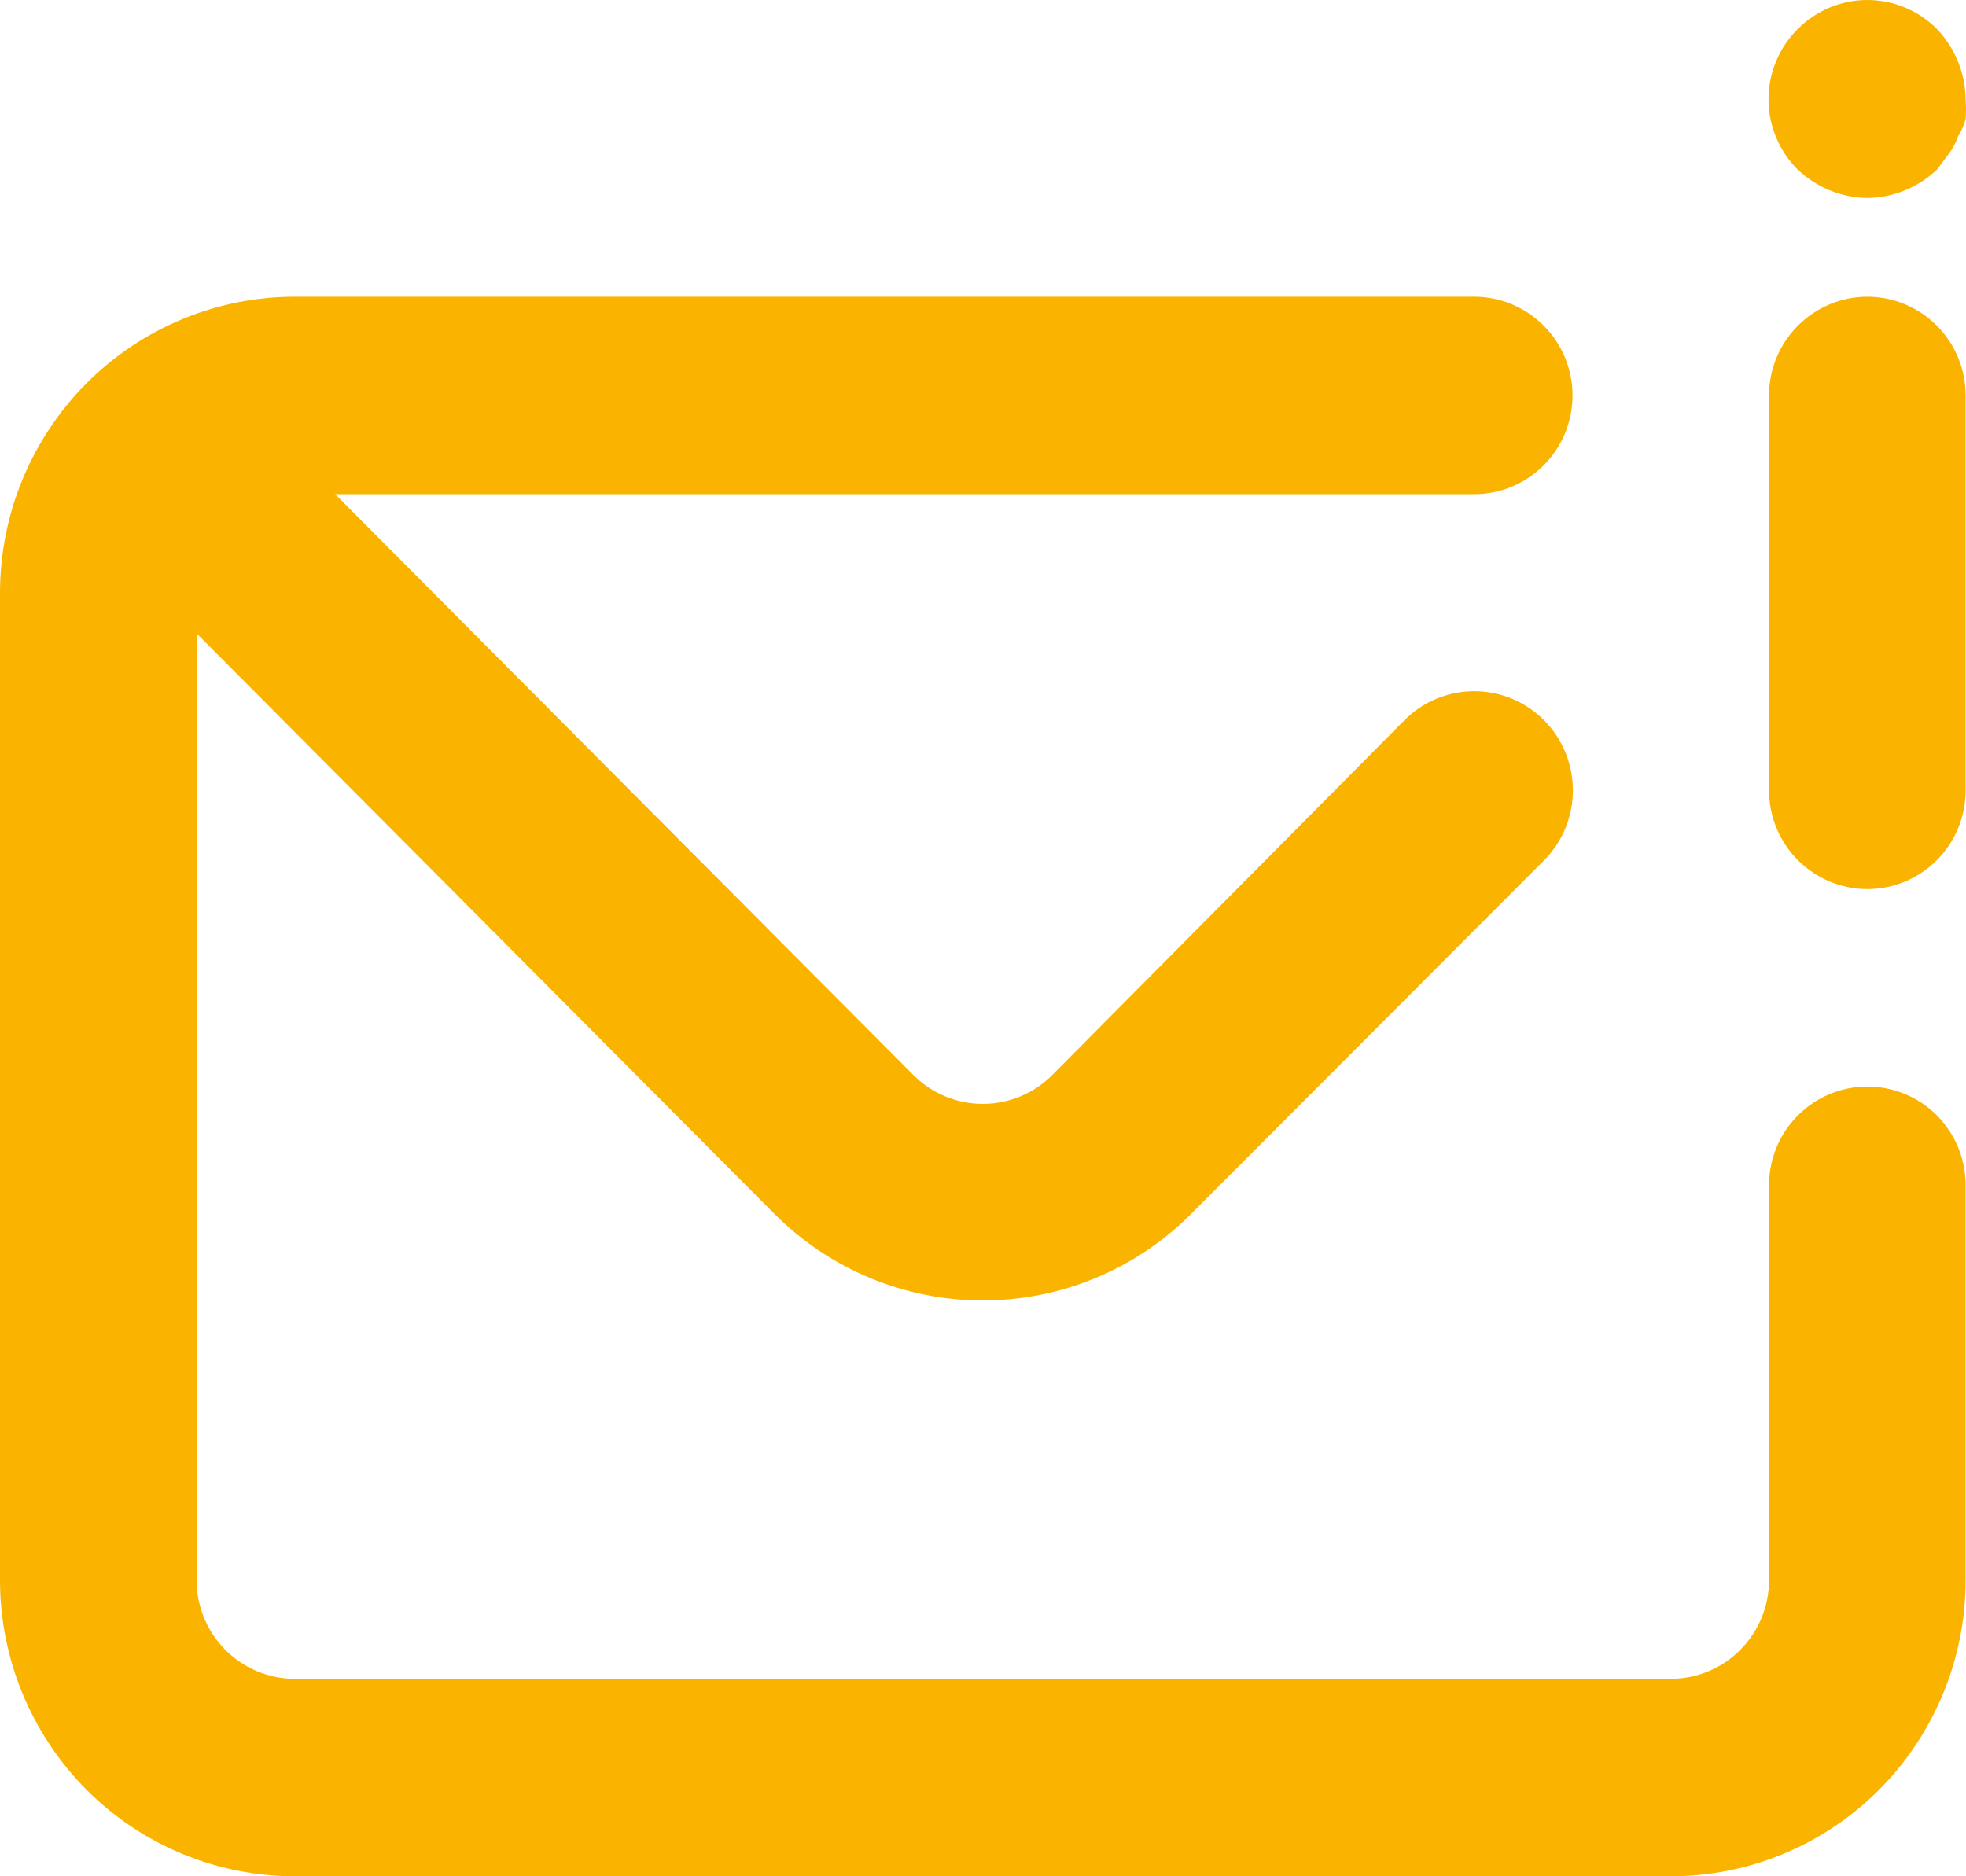 <svg width="22" height="21" viewBox="0 0 22 21" fill="none" xmlns="http://www.w3.org/2000/svg">
<path d="M20.896 12.161C20.605 12.161 20.325 12.277 20.119 12.484C19.912 12.691 19.796 12.973 19.796 13.265V17.685C19.796 17.978 19.68 18.259 19.474 18.466C19.268 18.674 18.988 18.79 18.697 18.79H3.299C3.008 18.79 2.728 18.674 2.522 18.466C2.315 18.259 2.2 17.978 2.2 17.685V7.089L8.666 13.586C9.285 14.207 10.124 14.555 10.998 14.555C11.872 14.555 12.711 14.207 13.329 13.586L17.278 9.63C17.485 9.422 17.601 9.14 17.601 8.846C17.601 8.552 17.485 8.269 17.278 8.061C17.071 7.853 16.79 7.736 16.497 7.736C16.204 7.736 15.923 7.853 15.716 8.061L11.779 12.028C11.677 12.132 11.555 12.214 11.421 12.27C11.287 12.326 11.143 12.355 10.998 12.355C10.853 12.355 10.709 12.326 10.575 12.27C10.441 12.214 10.319 12.132 10.217 12.028L3.75 5.531H16.497C16.789 5.531 17.068 5.415 17.275 5.207C17.481 5 17.597 4.719 17.597 4.426C17.597 4.133 17.481 3.852 17.275 3.645C17.068 3.438 16.789 3.321 16.497 3.321H3.299C2.424 3.321 1.585 3.67 0.966 4.292C0.348 4.914 0 5.757 0 6.636V17.685C0 18.564 0.348 19.407 0.966 20.029C1.585 20.651 2.424 21 3.299 21H18.697C19.572 21 20.411 20.651 21.03 20.029C21.648 19.407 21.996 18.564 21.996 17.685V13.265C21.996 12.973 21.88 12.691 21.674 12.484C21.468 12.277 21.188 12.161 20.896 12.161ZM20.896 2.216C21.187 2.212 21.466 2.098 21.677 1.896L21.809 1.719C21.852 1.663 21.886 1.599 21.908 1.531C21.947 1.47 21.977 1.403 21.996 1.332C22.001 1.259 22.001 1.185 21.996 1.111C21.992 0.819 21.878 0.539 21.677 0.327C21.575 0.223 21.453 0.141 21.319 0.085C21.185 0.029 21.041 0 20.896 0C20.751 0 20.607 0.029 20.473 0.085C20.339 0.141 20.218 0.223 20.115 0.327C20.012 0.43 19.93 0.552 19.875 0.686C19.819 0.821 19.79 0.965 19.79 1.111C19.79 1.257 19.819 1.402 19.875 1.536C19.93 1.671 20.012 1.793 20.115 1.896C20.326 2.098 20.605 2.212 20.896 2.216ZM20.896 3.321C20.605 3.321 20.325 3.438 20.119 3.645C19.912 3.852 19.796 4.133 19.796 4.426V8.846C19.796 9.139 19.912 9.42 20.119 9.627C20.325 9.834 20.605 9.951 20.896 9.951C21.188 9.951 21.468 9.834 21.674 9.627C21.88 9.42 21.996 9.139 21.996 8.846V4.426C21.996 4.133 21.88 3.852 21.674 3.645C21.468 3.438 21.188 3.321 20.896 3.321Z" fill="#FAB400"/>
</svg>
